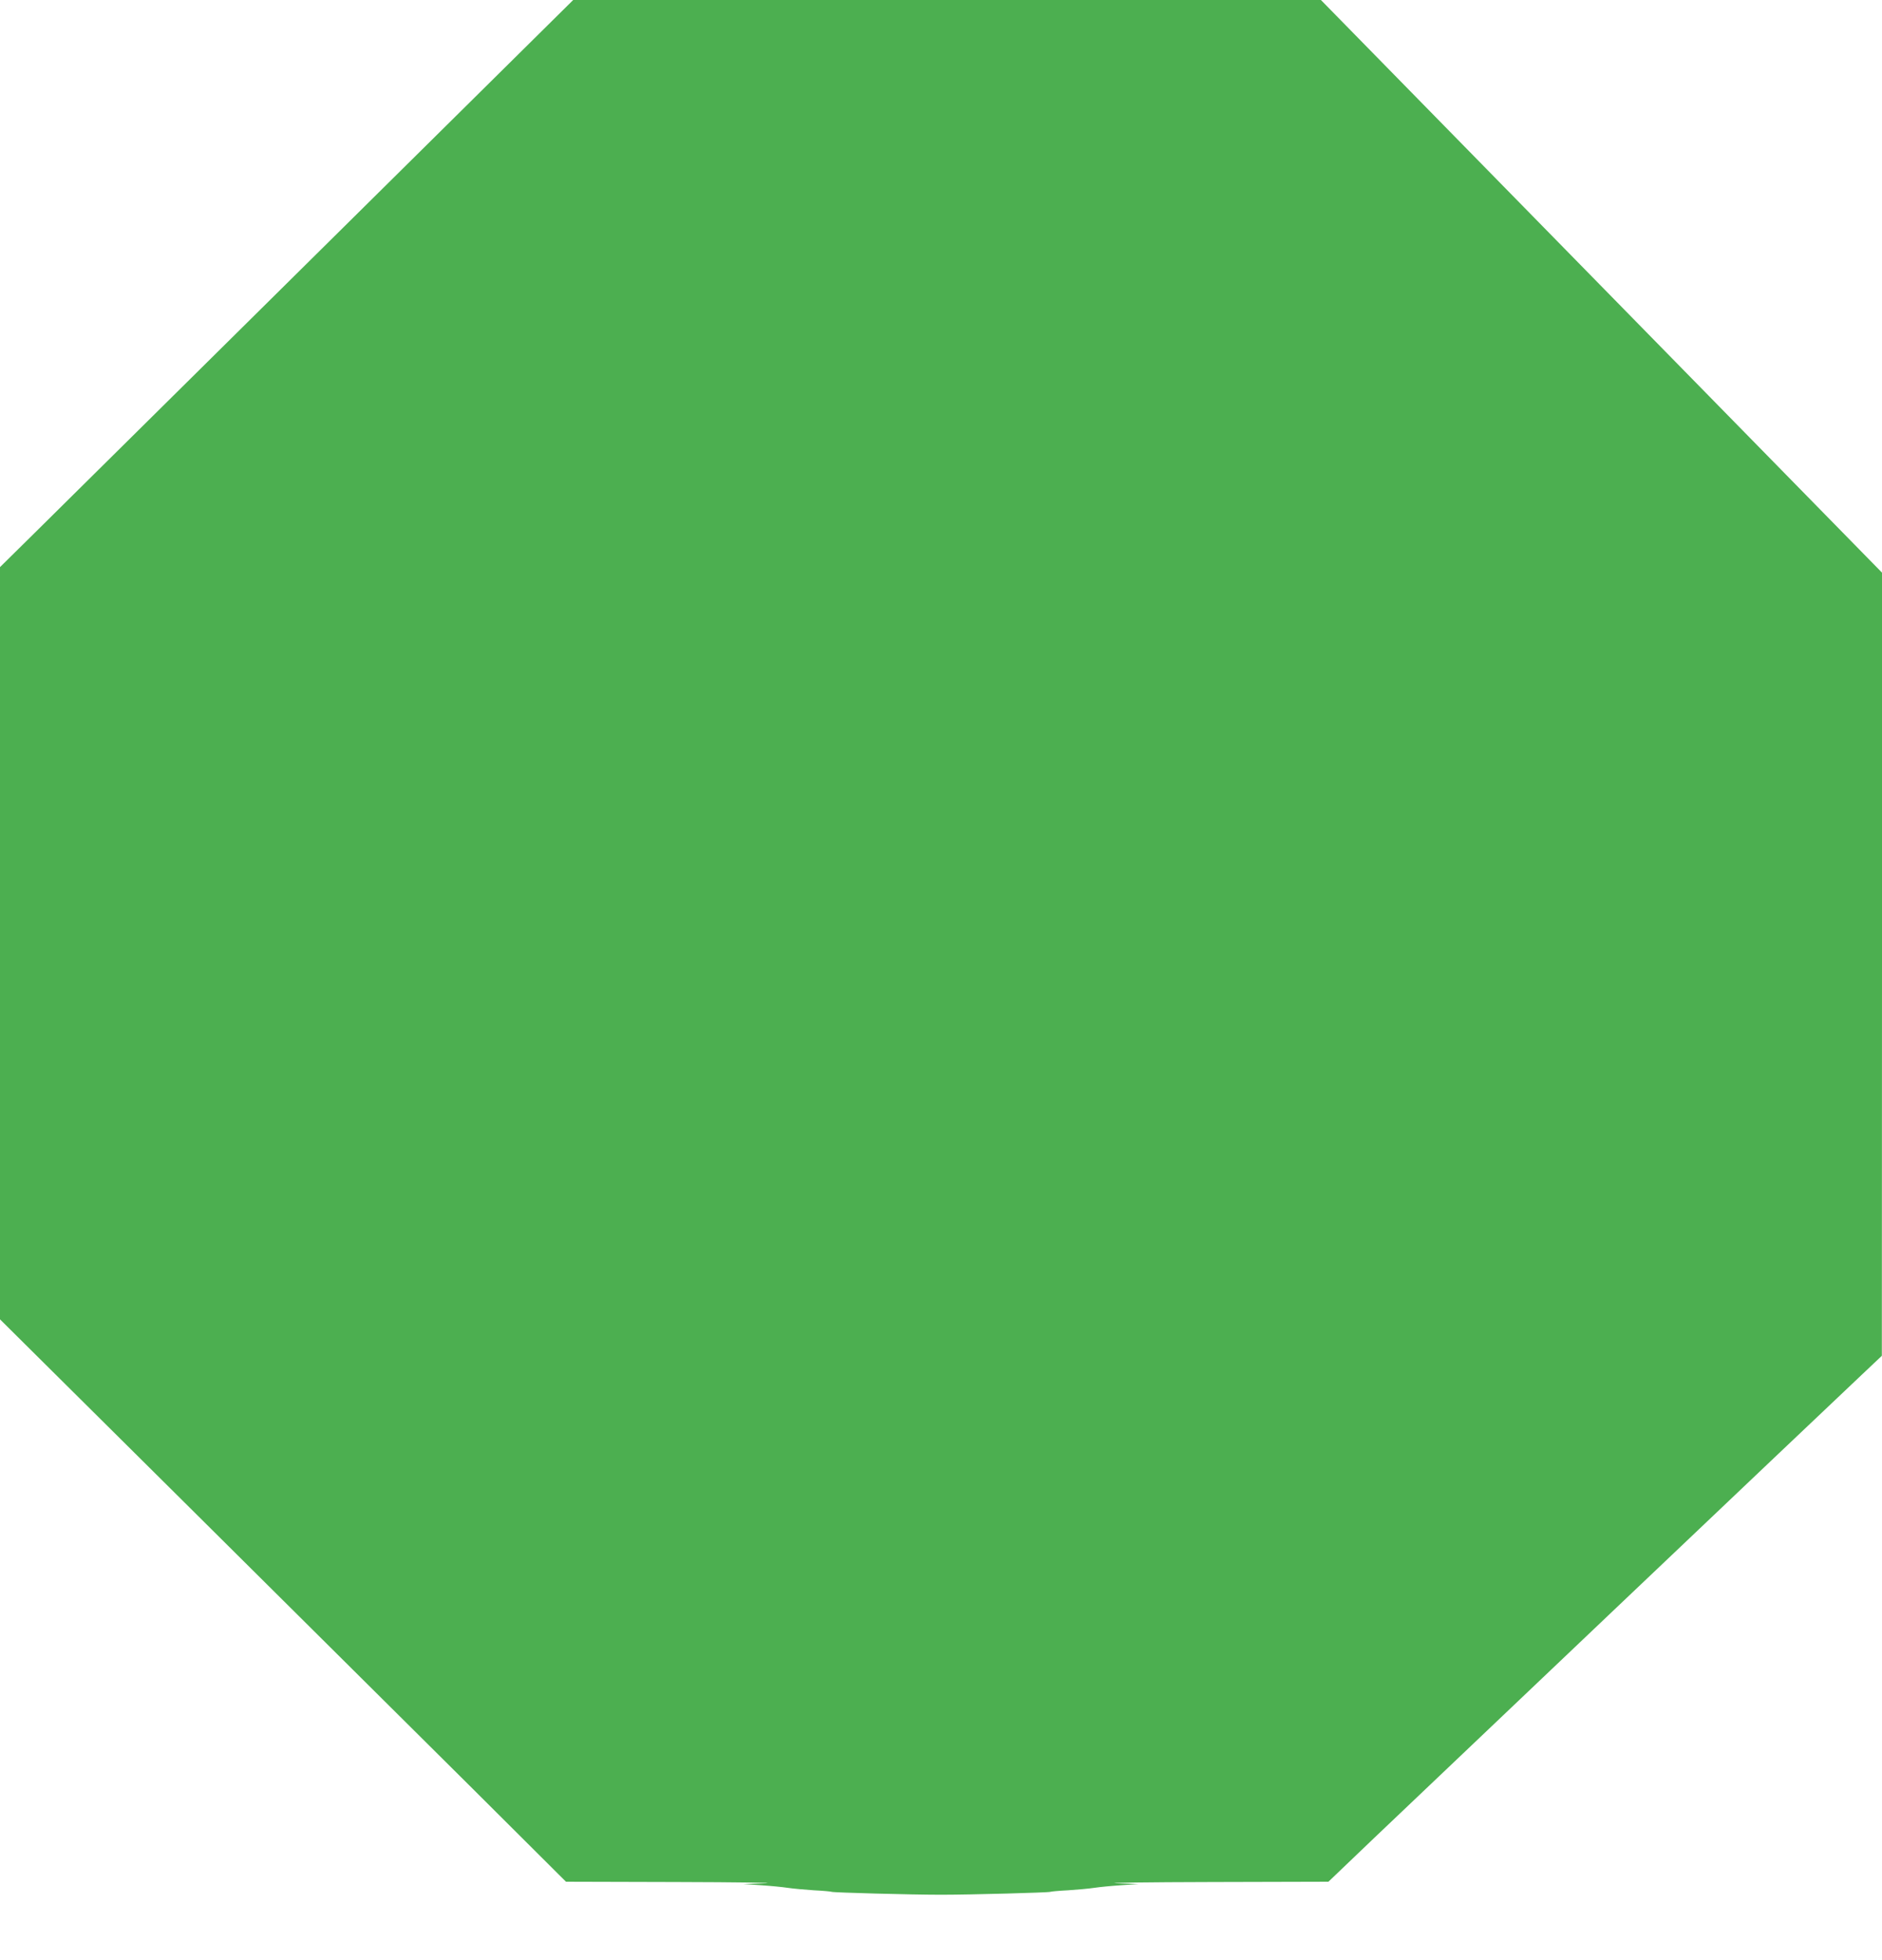 <?xml version="1.0" standalone="no"?>
<!DOCTYPE svg PUBLIC "-//W3C//DTD SVG 20010904//EN"
 "http://www.w3.org/TR/2001/REC-SVG-20010904/DTD/svg10.dtd">
<svg version="1.0" xmlns="http://www.w3.org/2000/svg"
 width="1229pt" height="1280pt" viewBox="0 0 1229 1280"
 preserveAspectRatio="xMidYMid meet">
<g transform="translate(0,1280) scale(0.1,-0.1)"
fill="#4caf50" stroke="none">
<path d="M2099 11173 c-904 -895 -1746 -1728 -1871 -1852 l-228 -225 0 -2456
0 -2457 1238 -1229 c680 -676 1512 -1502 1848 -1836 l610 -608 725 -2 c398 -1
659 -5 579 -8 l-145 -5 115 -8 c63 -4 142 -12 175 -17 33 -5 110 -12 170 -16
61 -3 113 -8 116 -10 9 -5 519 -19 714 -19 195 0 705 14 714 19 3 2 56 7 116
10 61 4 137 11 170 16 33 5 112 13 175 17 l115 8 -145 5 c-80 3 199 7 620 8
l765 2 300 287 c282 269 2910 2767 3187 3028 l127 120 1 2557 0 2558 -1832
1870 -1832 1870 -2442 0 -2441 0 -1644 -1627z"/>
</g>
</svg>

